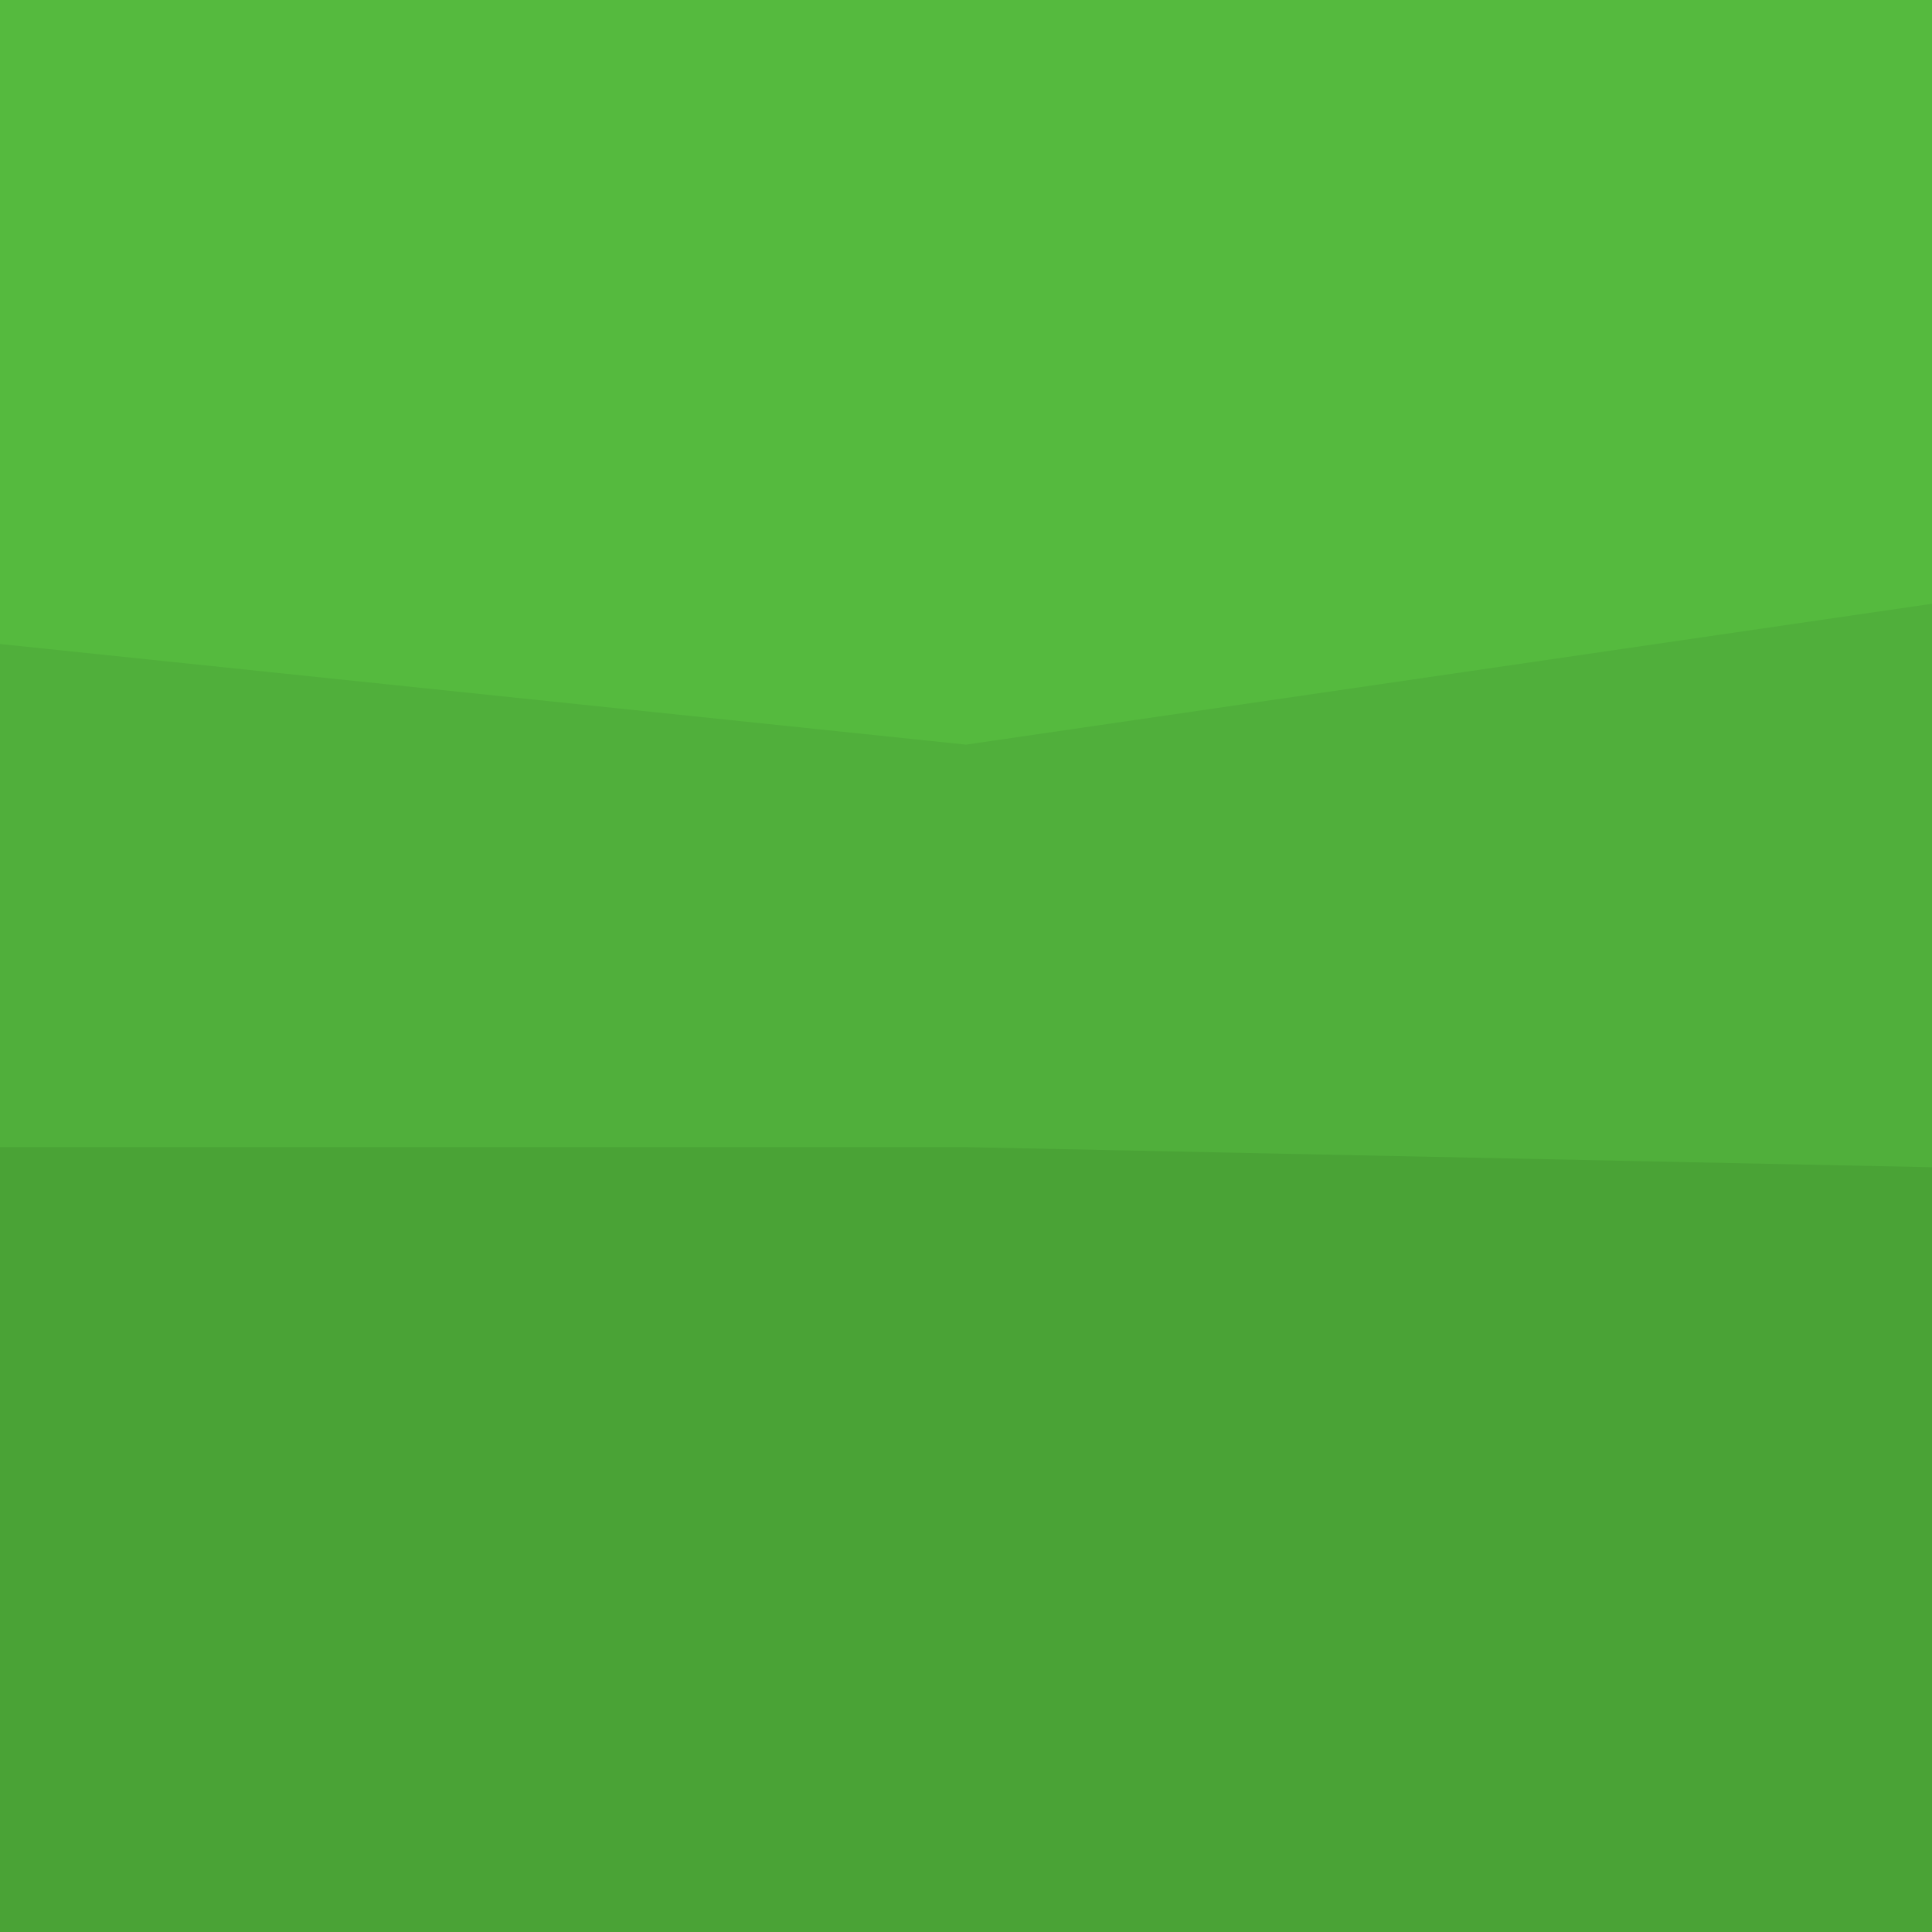<svg width="96" height="96" viewBox="0 0 96 96" fill="none" xmlns="http://www.w3.org/2000/svg">
    <path d="M0 34L48 39L96 32V0H48H0V34Z" fill="#55BA3E"/>
    <path d="M0 59H48L96 60V30L48 37L0 32V59Z" fill="#50AF3B"/>
    <path d="M0 97H48H96V58L48 57H0V97Z" fill="#4AA336"/>
</svg>    